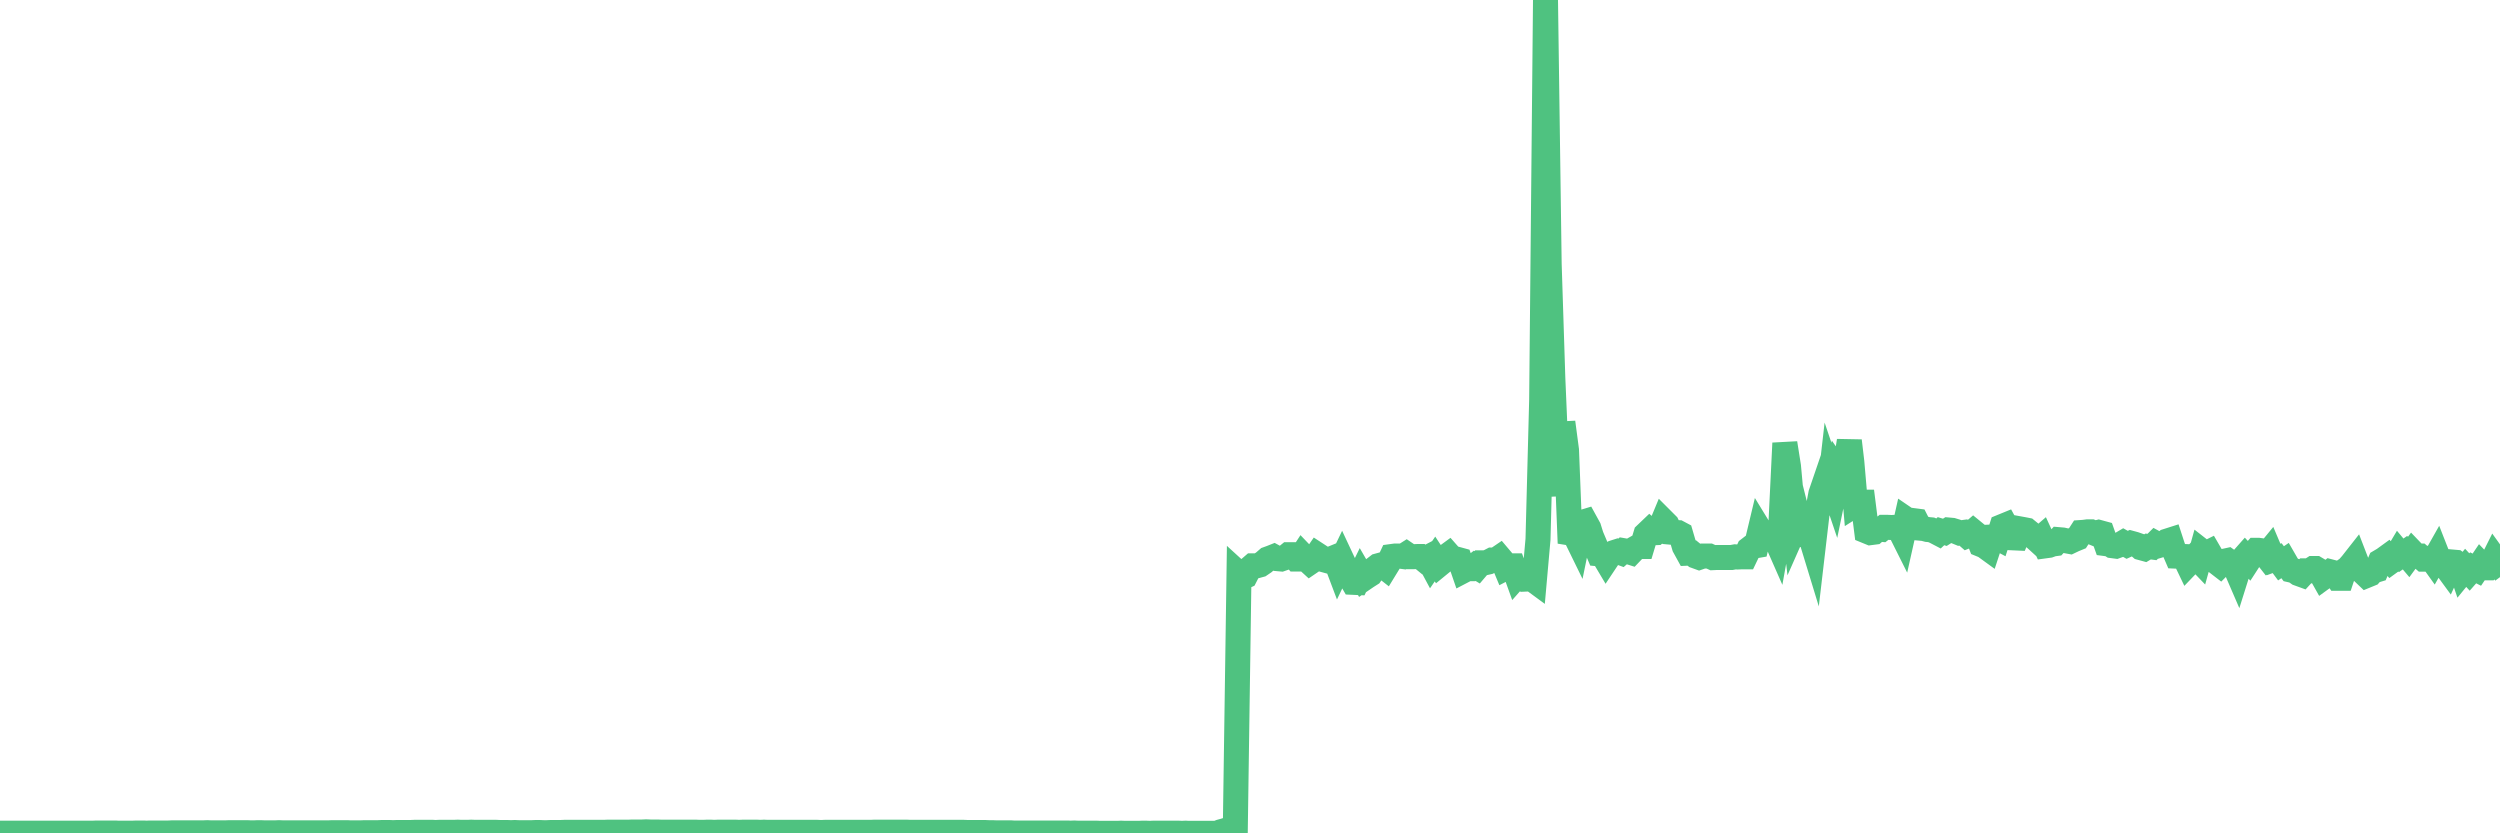 <?xml version="1.0"?><svg width="150px" height="50px" xmlns="http://www.w3.org/2000/svg" xmlns:xlink="http://www.w3.org/1999/xlink"> <polyline fill="none" stroke="#4fc280" stroke-width="1.5px" stroke-linecap="round" stroke-miterlimit="5" points="0.00,49.99 0.22,49.99 0.45,49.99 0.67,49.99 0.89,49.99 1.12,49.99 1.34,49.99 1.56,49.99 1.79,49.99 1.93,49.99 2.16,49.99 2.38,49.99 2.60,49.99 2.83,49.99 3.05,49.99 3.27,49.99 3.50,49.99 3.65,49.99 3.87,49.99 4.09,49.99 4.32,49.99 4.54,49.99 4.76,49.99 4.99,49.99 5.21,49.99 5.36,49.99 5.58,49.99 5.80,49.98 6.03,49.98 6.25,49.98 6.47,49.98 6.70,49.98 6.92,49.98 7.07,49.99 7.29,49.99 7.52,49.99 7.74,49.99 7.96,49.99 8.19,49.98 8.41,49.98 8.63,49.98 8.78,49.99 9.00,49.98 9.23,49.98 9.45,49.98 9.67,49.98 9.90,49.98 10.12,49.98 10.34,49.97 10.49,49.97 10.72,49.97 10.94,49.97 11.16,49.97 11.39,49.97 11.61,49.97 11.83,49.97 12.06,49.97 12.20,49.97 12.43,49.96 12.65,49.97 12.87,49.97 13.10,49.97 13.32,49.97 13.54,49.97 13.77,49.96 13.92,49.96 14.14,49.96 14.36,49.96 14.59,49.96 14.81,49.96 15.03,49.97 15.26,49.97 15.48,49.96 15.63,49.96 15.85,49.97 16.07,49.97 16.30,49.97 16.52,49.97 16.74,49.96 16.97,49.97 17.19,49.97 17.41,49.97 17.56,49.97 17.79,49.97 18.01,49.97 18.23,49.97 18.46,49.97 18.68,49.97 18.90,49.97 19.13,49.97 19.27,49.97 19.50,49.97 19.72,49.97 19.94,49.96 20.17,49.96 20.39,49.96 20.61,49.96 20.84,49.96 20.99,49.97 21.21,49.97 21.43,49.97 21.66,49.97 21.88,49.96 22.10,49.96 22.33,49.96 22.55,49.96 22.70,49.96 22.92,49.95 23.14,49.95 23.37,49.95 23.59,49.96 23.81,49.95 24.04,49.95 24.26,49.95 24.41,49.95 24.63,49.95 24.86,49.94 25.08,49.94 25.30,49.94 25.53,49.94 25.75,49.94 25.97,49.94 26.12,49.95 26.34,49.94 26.57,49.94 26.79,49.94 27.01,49.94 27.24,49.94 27.46,49.93 27.68,49.94 27.83,49.94 28.06,49.94 28.28,49.93 28.50,49.94 28.73,49.94 28.95,49.94 29.17,49.94 29.40,49.94 29.54,49.94 29.77,49.94 29.99,49.95 30.21,49.95 30.44,49.95 30.66,49.96 30.88,49.95 31.11,49.96 31.26,49.96 31.48,49.96 31.70,49.96 31.93,49.96 32.15,49.95 32.37,49.95 32.60,49.96 32.82,49.96 33.04,49.95 33.19,49.95 33.41,49.95 33.64,49.95 33.86,49.94 34.08,49.94 34.31,49.94 34.53,49.94 34.75,49.94 34.90,49.94 35.13,49.94 35.35,49.94 35.57,49.94 35.80,49.94 36.02,49.94 36.24,49.94 36.46,49.93 36.61,49.93 36.84,49.93 37.06,49.93 37.28,49.93 37.51,49.93 37.73,49.93 37.95,49.92 38.18,49.92 38.33,49.92 38.55,49.92 38.77,49.91 39.00,49.92 39.22,49.92 39.44,49.92 39.66,49.93 39.89,49.93 40.04,49.93 40.26,49.93 40.48,49.93 40.71,49.93 40.93,49.93 41.15,49.93 41.38,49.93 41.60,49.93 41.75,49.93 41.97,49.94 42.20,49.94 42.42,49.93 42.64,49.93 42.86,49.94 43.09,49.93 43.31,49.93 43.46,49.93 43.68,49.93 43.91,49.93 44.13,49.93 44.35,49.94 44.58,49.93 44.80,49.93 45.02,49.93 45.17,49.93 45.40,49.93 45.62,49.94 45.84,49.93 46.06,49.94 46.29,49.94 46.51,49.94 46.73,49.94 46.88,49.94 47.11,49.94 47.33,49.94 47.55,49.94 47.78,49.94 48.00,49.94 48.22,49.94 48.45,49.94 48.67,49.94 48.82,49.94 49.04,49.94 49.26,49.95 49.49,49.94 49.71,49.94 49.93,49.94 50.16,49.94 50.38,49.94 50.53,49.94 50.75,49.94 50.98,49.94 51.20,49.94 51.42,49.94 51.65,49.94 51.87,49.94 52.09,49.94 52.24,49.94 52.46,49.93 52.69,49.93 52.91,49.93 53.13,49.93 53.36,49.93 53.58,49.93 53.80,49.93 53.95,49.93 54.18,49.93 54.40,49.93 54.62,49.94 54.85,49.94 55.07,49.94 55.29,49.94 55.52,49.94 55.66,49.94 55.89,49.94 56.11,49.94 56.33,49.94 56.56,49.94 56.78,49.94 57.00,49.94 57.23,49.94 57.38,49.94 57.60,49.94 57.82,49.94 58.05,49.95 58.27,49.95 58.49,49.95 58.72,49.95 58.94,49.95 59.09,49.95 59.31,49.96 59.53,49.96 59.76,49.97 59.98,49.97 60.20,49.97 60.43,49.97 60.65,49.97 60.80,49.98 61.02,49.98 61.25,49.98 61.47,49.98 61.69,49.98 61.92,49.98 62.14,49.98 62.36,49.98 62.51,49.98 62.73,49.98 62.96,49.98 63.18,49.98 63.40,49.98 63.63,49.98 63.85,49.98 64.07,49.98 64.22,49.99 64.45,49.98 64.67,49.99 64.89,49.99 65.12,49.99 65.34,49.99 65.56,49.99 65.79,49.99 66.01,50.00 66.16,50.00 66.38,50.00 66.60,50.00 66.83,50.00 67.05,50.00 67.27,49.99 67.50,50.00 67.72,50.00 67.87,50.00 68.09,50.00 68.32,50.00 68.54,49.99 68.76,49.99 68.99,50.00 69.21,49.99 69.43,49.99 69.58,49.99 69.80,49.99 70.03,49.99 70.25,49.99 70.47,49.99 70.70,49.99 70.92,50.00 71.14,49.99 71.29,50.00 71.52,50.00 71.74,50.00 71.96,50.00 72.19,50.00 72.41,50.00 72.63,50.00 72.86,50.00 73.00,50.00 73.23,49.91 73.45,49.85 73.67,49.78 73.90,49.68 74.12,49.61 74.34,34.43 74.57,34.64 74.72,34.57 74.94,34.14 75.16,33.95 75.39,33.95 75.61,33.89 75.83,33.74 76.06,33.54 76.28,33.46 76.43,33.40 76.65,33.52 76.87,33.54 77.10,33.46 77.32,33.28 77.54,33.28 77.77,33.54 77.99,33.54 78.14,33.31 78.36,33.54 78.59,33.75 78.81,33.60 79.03,33.28 79.26,33.43 79.48,33.60 79.70,33.66 79.85,33.54 80.07,33.45 80.30,34.06 80.52,33.60 80.74,34.07 80.97,34.56 81.19,34.94 81.41,34.95 81.64,34.48 81.79,34.74 82.01,34.59 82.23,34.45 82.46,34.12 82.68,33.95 82.90,33.89 83.13,34.07 83.35,33.71 83.50,33.39 83.72,33.36 83.94,33.36 84.17,33.39 84.39,33.25 84.61,33.40 84.84,33.40 85.06,33.39 85.21,33.39 85.43,33.57 85.66,33.45 85.88,33.86 86.10,33.54 86.33,33.89 86.55,33.71 86.77,33.39 86.92,33.28 87.14,33.53 87.37,33.54 87.59,33.60 87.81,34.24 88.04,34.12 88.26,34.12 88.48,33.95 88.63,34.04 88.86,33.77 89.08,33.77 89.30,33.72 89.53,33.60 89.75,33.60 89.97,33.45 90.19,33.71 90.34,34.07 90.57,33.95 90.79,33.95 91.01,34.56 91.24,34.30 91.46,34.30 91.68,34.74 91.91,34.73 92.06,34.84 92.28,32.36 92.50,23.98 92.73,0.00 92.95,15.83 93.17,22.69 93.39,27.85 93.62,29.72 93.77,25.34 93.99,27.00 94.21,32.59 94.44,31.98 94.66,32.43 94.88,31.36 95.11,31.29 95.33,31.69 95.48,32.17 95.70,32.69 95.93,33.23 96.15,33.25 96.37,33.62 96.59,33.29 96.82,33.16 97.04,33.09 97.26,33.17 97.41,33.04 97.64,33.08 97.86,33.15 98.08,32.92 98.31,32.79 98.53,32.79 98.75,32.06 98.98,31.84 99.13,31.97 99.35,31.96 99.57,31.78 99.79,31.25 100.02,31.48 100.24,31.93 100.46,31.95 100.69,31.96 100.84,32.04 101.06,32.79 101.28,33.19 101.51,33.18 101.73,33.36 101.95,33.44 102.18,33.36 102.40,33.36 102.55,33.36 102.77,33.46 102.99,33.45 103.22,33.45 103.44,33.45 103.66,33.45 103.89,33.45 104.11,33.41 104.26,33.42 104.48,33.41 104.71,33.41 104.93,32.95 105.15,32.78 105.38,32.74 105.60,31.82 105.82,32.18 105.97,32.13 106.19,32.14 106.42,32.04 106.64,32.54 106.86,31.32 107.09,26.59 107.31,27.98 107.53,30.38 107.68,31.69 107.91,31.17 108.13,32.05 108.35,32.02 108.58,32.02 108.80,32.74 109.02,30.86 109.25,29.63 109.39,29.22 109.62,30.69 109.84,28.77 110.06,29.42 110.29,28.31 110.51,28.63 110.73,27.92 110.96,26.45 111.11,27.72 111.33,30.27 111.55,30.13 111.78,30.13 112.00,31.87 112.22,31.96 112.45,31.93 112.67,31.74 112.89,31.76 113.04,31.64 113.26,31.64 113.49,31.65 113.71,31.64 113.93,31.68 114.16,32.14 114.38,31.16 114.60,31.31 114.75,31.23 114.98,31.26 115.20,31.69 115.42,31.71 115.65,31.77 115.87,31.79 116.09,31.88 116.32,32.00 116.46,31.87 116.69,31.94 116.91,31.80 117.13,31.82 117.36,31.89 117.58,31.98 117.80,31.95 118.03,32.15 118.18,32.09 118.40,31.90 118.62,32.08 118.85,32.67 119.07,32.76 119.29,32.92 119.52,32.22 119.74,32.21 119.89,32.29 120.11,31.60 120.33,31.51 120.56,31.93 120.78,32.27 121.00,32.28 121.23,31.74 121.45,31.78 121.60,31.81 121.82,31.99 122.05,32.24 122.27,32.44 122.49,32.25 122.72,32.75 122.94,32.72 123.16,32.64 123.31,32.62 123.53,32.38 123.76,32.40 123.98,32.45 124.20,32.49 124.43,32.38 124.65,32.29 124.87,31.95 125.02,31.94 125.25,31.91 125.47,31.91 125.69,32.00 125.92,31.94 126.14,32.00 126.36,32.62 126.59,32.65 126.73,32.74 126.96,32.77 127.18,32.69 127.40,32.56 127.63,32.69 127.85,32.59 128.07,32.65 128.30,32.73 128.45,32.86 128.67,32.92 128.89,32.79 129.12,32.82 129.34,32.60 129.56,32.72 129.79,32.65 130.01,32.47 130.23,32.40 130.38,32.86 130.60,33.37 130.83,33.38 131.05,33.39 131.27,33.85 131.50,33.61 131.72,33.37 131.94,33.60 132.09,33.06 132.32,33.24 132.54,33.13 132.76,33.51 132.99,33.73 133.21,33.90 133.43,33.68 133.66,33.63 133.80,33.73 134.03,33.83 134.25,34.34 134.47,33.64 134.70,33.38 134.92,33.62 135.14,33.28 135.37,33.02 135.52,33.02 135.74,33.05 135.96,33.33 136.19,33.05 136.41,33.57 136.63,33.49 136.86,33.80 137.08,33.65 137.23,33.91 137.45,34.20 137.67,34.25 137.90,34.41 138.12,34.49 138.34,34.25 138.57,34.25 138.79,34.11 138.94,34.11 139.16,34.24 139.39,34.65 139.61,34.49 139.83,34.31 140.06,34.37 140.28,34.70 140.50,34.70 140.65,34.25 140.87,34.10 141.10,33.84 141.32,33.56 141.54,34.13 141.77,34.32 141.99,34.53 142.21,34.44 142.36,34.27 142.59,34.20 142.81,33.69 143.03,33.56 143.25,33.40 143.48,33.67 143.70,33.51 143.92,33.14 144.07,33.32 144.30,33.16 144.52,33.42 144.74,33.12 144.97,33.36 145.19,33.36 145.41,33.55 145.64,33.55 145.86,33.47 146.01,33.68 146.23,33.29 146.45,33.85 146.68,33.90 146.90,34.20 147.12,33.72 147.35,33.74 147.57,33.90 147.72,34.34 147.94,34.07 148.17,34.32 148.39,34.07 148.61,34.18 148.84,33.84 149.06,34.07 149.28,34.07 149.43,33.90 149.65,33.46 149.88,33.78 150.00,33.69 "/></svg>